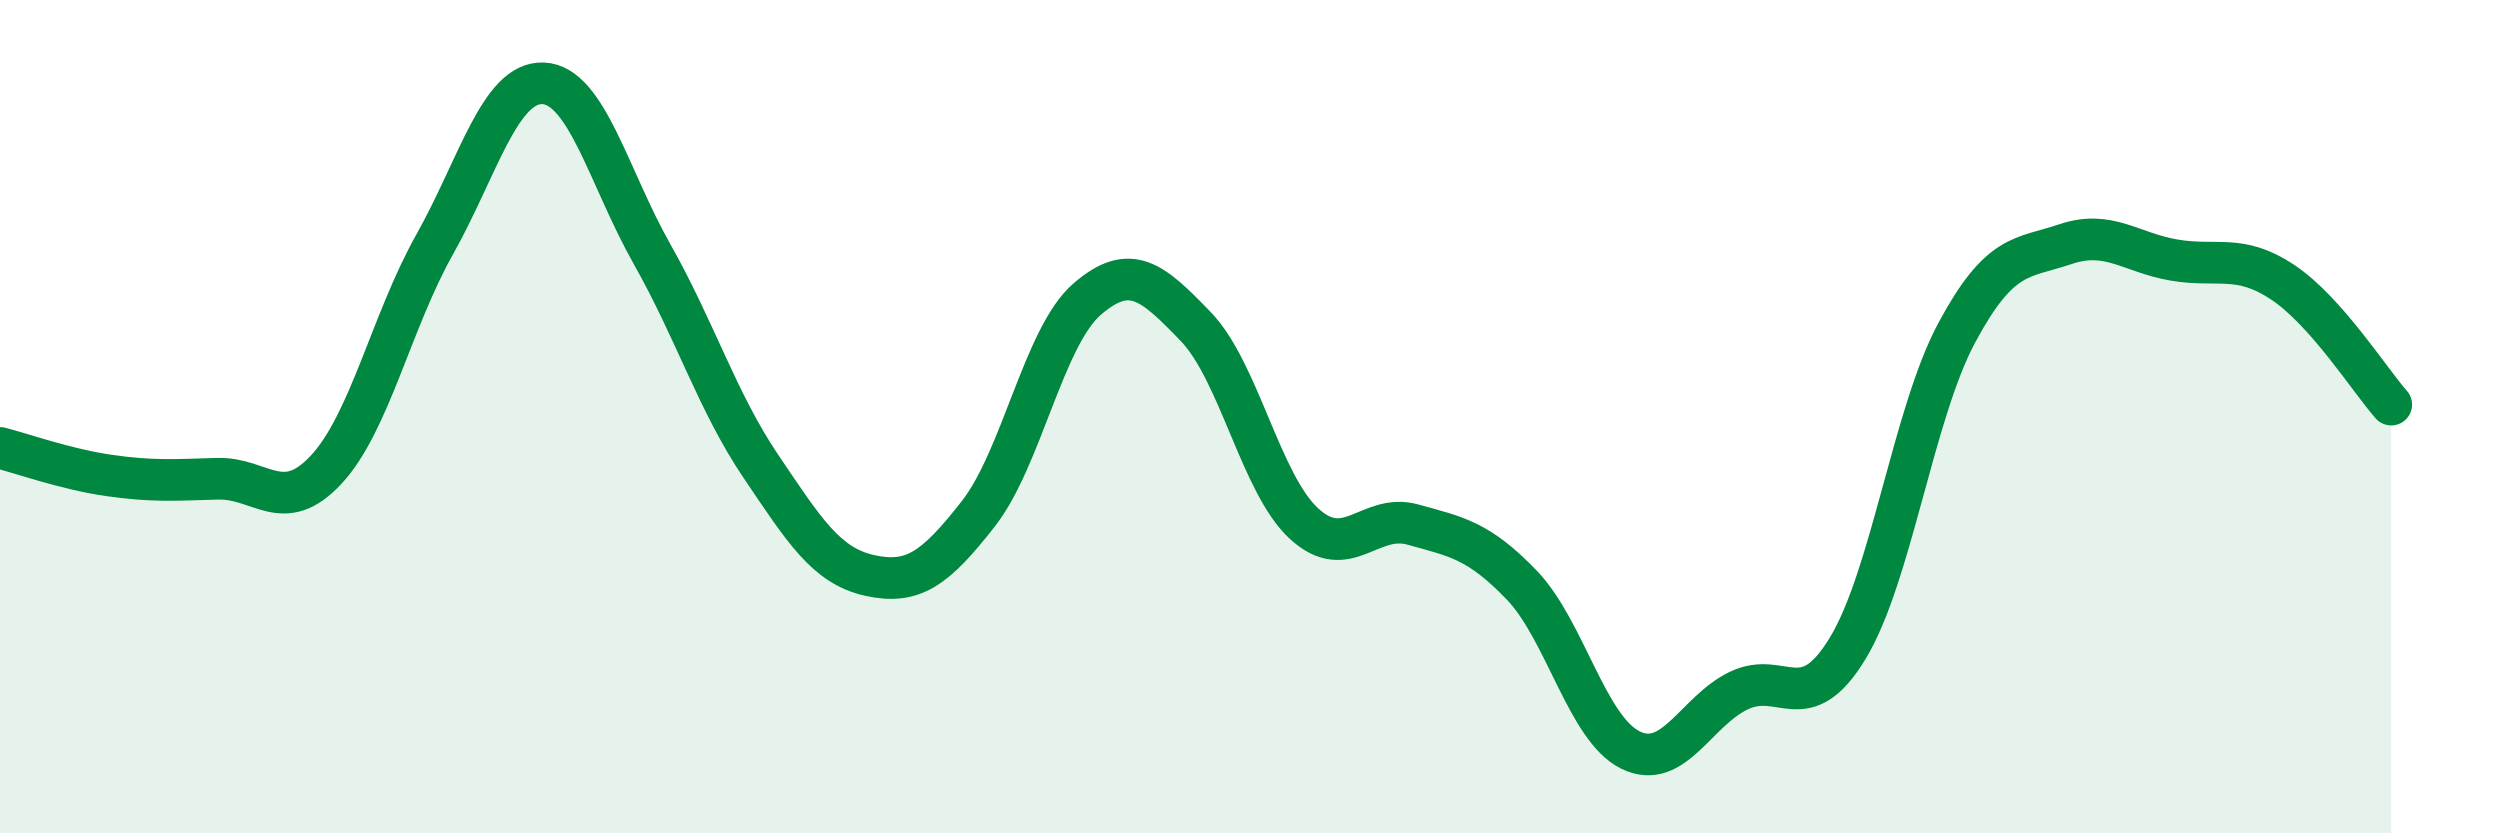 
    <svg width="60" height="20" viewBox="0 0 60 20" xmlns="http://www.w3.org/2000/svg">
      <path
        d="M 0,10.75 C 0.52,10.88 1.57,11.26 2.61,11.41 C 3.65,11.56 4.18,11.52 5.22,11.49 C 6.26,11.46 6.79,12.39 7.83,11.27 C 8.87,10.15 9.39,7.72 10.43,5.87 C 11.47,4.02 12,1.95 13.04,2 C 14.08,2.05 14.61,4.26 15.65,6.1 C 16.69,7.94 17.22,9.65 18.26,11.19 C 19.3,12.73 19.83,13.58 20.87,13.81 C 21.91,14.04 22.44,13.66 23.48,12.33 C 24.52,11 25.05,8.08 26.09,7.18 C 27.13,6.28 27.66,6.76 28.7,7.84 C 29.74,8.92 30.26,11.62 31.3,12.57 C 32.34,13.52 32.87,12.3 33.91,12.59 C 34.95,12.88 35.48,12.96 36.52,14.04 C 37.56,15.12 38.09,17.49 39.13,18 C 40.17,18.51 40.7,17.06 41.74,16.57 C 42.78,16.08 43.31,17.27 44.35,15.55 C 45.39,13.83 45.92,9.93 46.96,7.99 C 48,6.05 48.53,6.21 49.57,5.86 C 50.61,5.51 51.13,6.06 52.17,6.24 C 53.21,6.42 53.74,6.08 54.78,6.77 C 55.82,7.46 56.87,9.12 57.39,9.71L57.39 20L0 20Z"
        fill="#008740"
        opacity="0.1"
        stroke-linecap="round"
        stroke-linejoin="round"
      />
      <path
        d="M 0,10.75 C 0.52,10.88 1.57,11.26 2.61,11.41 C 3.65,11.56 4.18,11.52 5.22,11.49 C 6.26,11.46 6.79,12.39 7.83,11.27 C 8.87,10.15 9.39,7.72 10.43,5.87 C 11.47,4.02 12,1.95 13.04,2 C 14.08,2.05 14.61,4.26 15.65,6.1 C 16.69,7.94 17.22,9.65 18.26,11.19 C 19.3,12.73 19.83,13.58 20.87,13.81 C 21.91,14.04 22.44,13.66 23.48,12.33 C 24.52,11 25.05,8.08 26.09,7.18 C 27.13,6.28 27.66,6.76 28.7,7.84 C 29.74,8.92 30.26,11.62 31.3,12.57 C 32.34,13.52 32.87,12.3 33.91,12.59 C 34.95,12.88 35.48,12.96 36.52,14.04 C 37.56,15.12 38.09,17.49 39.13,18 C 40.17,18.51 40.7,17.06 41.74,16.57 C 42.78,16.08 43.31,17.27 44.35,15.55 C 45.39,13.83 45.92,9.93 46.96,7.99 C 48,6.05 48.53,6.21 49.57,5.86 C 50.61,5.51 51.13,6.06 52.17,6.24 C 53.21,6.42 53.74,6.08 54.78,6.77 C 55.82,7.46 56.87,9.12 57.39,9.71"
        stroke="#008740"
        stroke-width="1"
        fill="none"
        stroke-linecap="round"
        stroke-linejoin="round"
      />
    </svg>
  